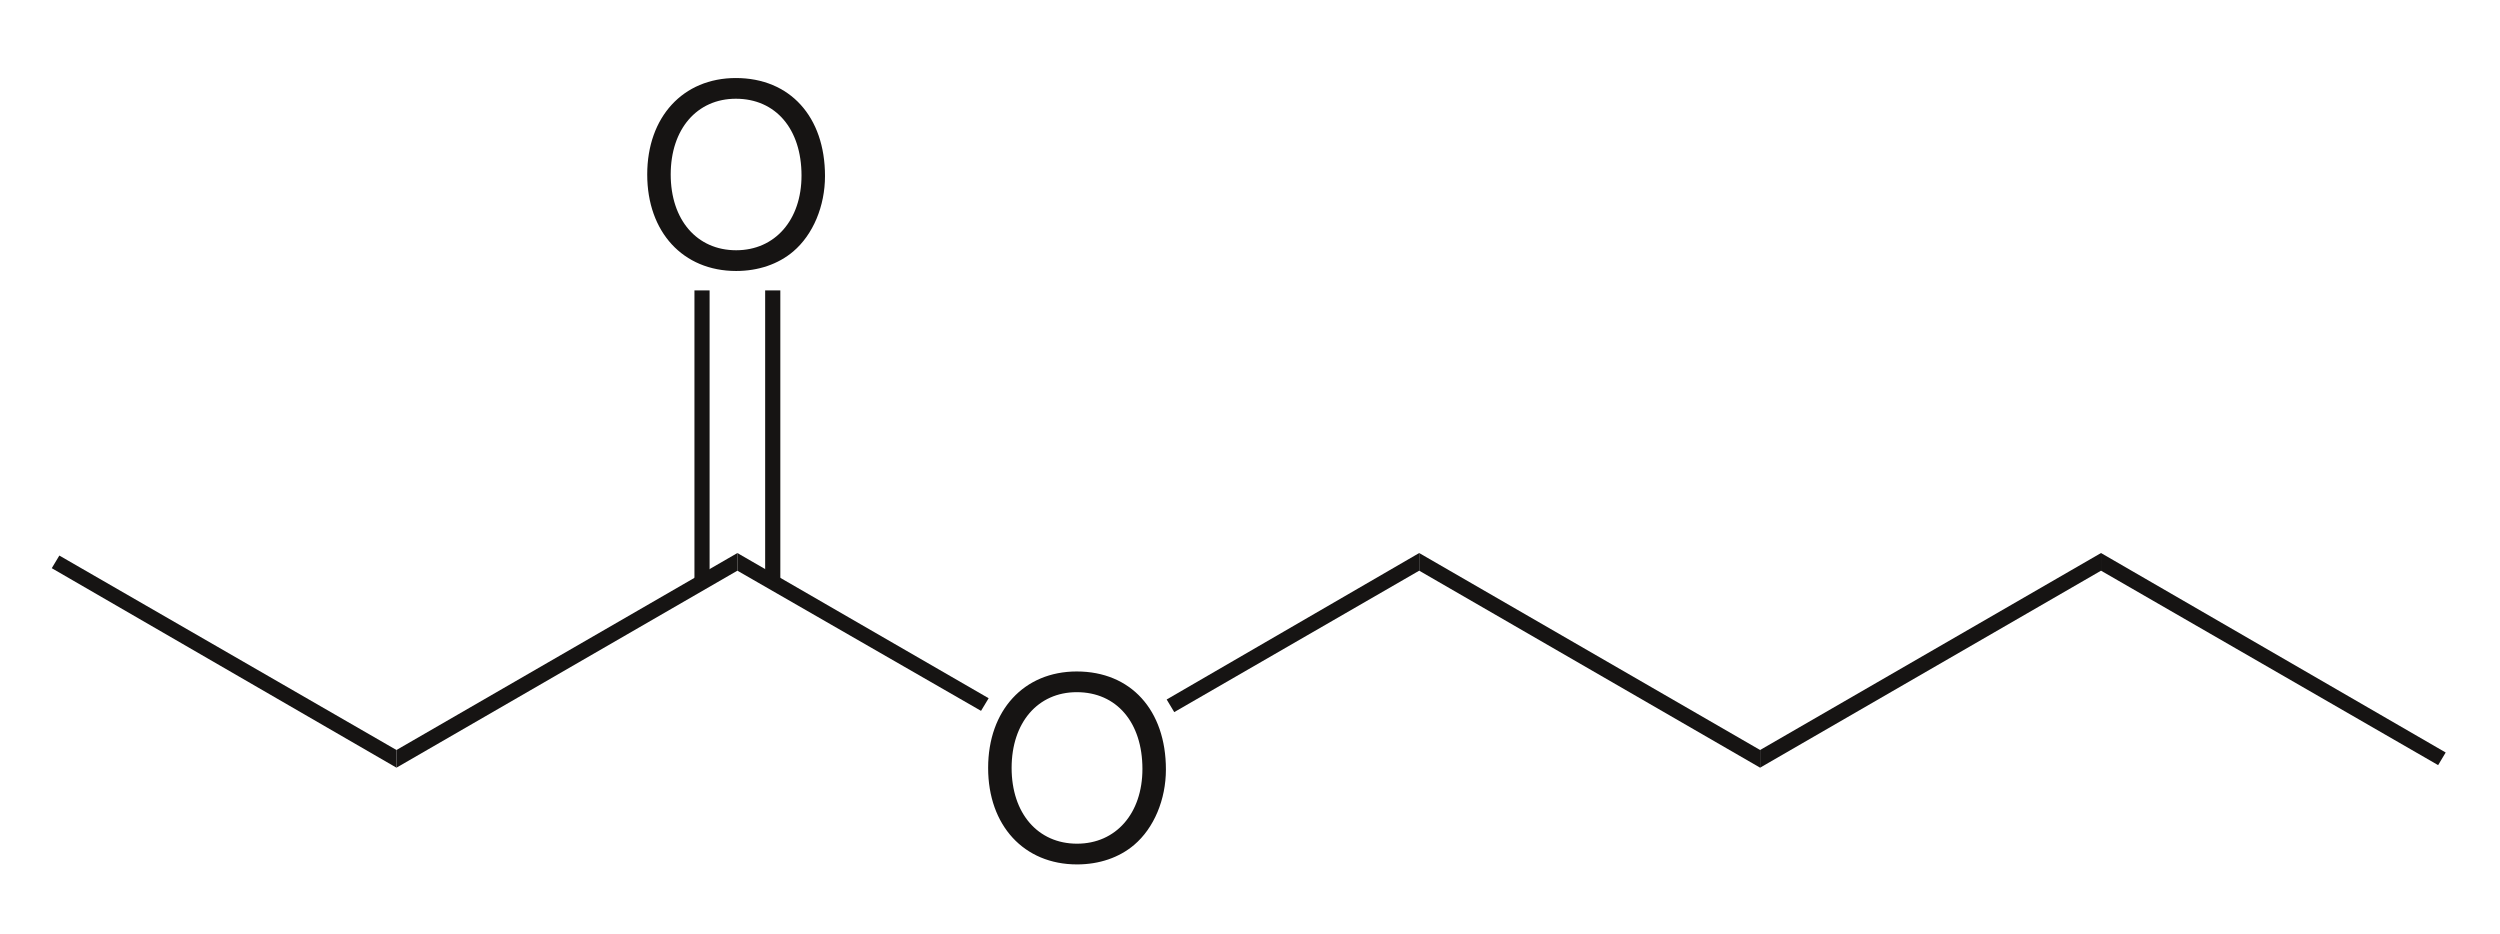 <?xml version="1.0" encoding="UTF-8"?>
<svg width="99pt" xmlns:xlink="http://www.w3.org/1999/xlink" xmlns="http://www.w3.org/2000/svg" height="37pt" viewBox="0 0 99 37" >
 <g transform="translate(25.63, 3.09)" style="fill:#161413; fill-rule:evenodd; stroke:none; stroke-width:0; stroke-linecap:butt; stroke-linejoin:miter; stroke-dasharray:none;" >
  <path d="M3.51 0 C1.42 0 0 1.54 0 3.82 C0 6.101 1.42 7.641 3.521 7.641 C4.4 7.641 5.19 7.37 5.78 6.87 C6.57 6.2 7.04 5.07 7.04 3.88 C7.04 1.53 5.65 0 3.51 0 Z M3.51 0.82 C5.09 0.82 6.11 2.021 6.11 3.86 C6.11 5.62 5.061 6.82 3.521 6.82 C1.97 6.82 0.93 5.62 0.93 3.82 C0.93 2.021 1.97 0.82 3.51 0.82 Z" />
 </g>
 <g transform="translate(39.13, 26.59)" style="fill:#161413; fill-rule:evenodd; stroke:none; stroke-width:0; stroke-linecap:butt; stroke-linejoin:miter; stroke-dasharray:none;" >
  <path d="M3.51 0 C1.42 0 0 1.54 0 3.82 C0 6.101 1.42 7.641 3.521 7.641 C4.4 7.641 5.19 7.37 5.78 6.87 C6.57 6.2 7.04 5.07 7.04 3.88 C7.04 1.53 5.65 0 3.51 0 Z M3.51 0.82 C5.09 0.82 6.11 2.021 6.11 3.86 C6.11 5.62 5.061 6.82 3.521 6.82 C1.97 6.82 0.93 5.62 0.93 3.82 C0.93 2.021 1.97 0.82 3.51 0.82 Z" />
 </g>
 <g transform="translate(15.7, 21.9)" style="fill:#161413; fill-rule:nonzero; stroke:none; stroke-width:0.6; stroke-linecap:butt; stroke-linejoin:miter; stroke-dasharray:none;" >
  <path d="M0 8.5 C0 8.5 0 7.8 0 7.8 C0 7.8 13.5 0 13.5 0 C13.5 0 13.5 0.699 13.5 0.699 C13.5 0.699 0 8.5 0 8.5 Z" />
 </g>
 <g transform="translate(2.05, 22)" style="fill:#161413; fill-rule:nonzero; stroke:none; stroke-width:0.6; stroke-linecap:butt; stroke-linejoin:miter; stroke-dasharray:none;" >
  <path d="M0 0.5 C0 0.5 0.3 0 0.3 0 C0.3 0 13.65 7.7 13.65 7.7 C13.65 7.7 13.65 8.4 13.65 8.4 C13.65 8.4 0 0.5 0 0.5 Z" />
 </g>
 <g transform="translate(27.5, 11.5)" style="fill:#161413; fill-rule:nonzero; stroke:none; stroke-width:0.6; stroke-linecap:butt; stroke-linejoin:miter; stroke-dasharray:none;" >
  <path d="M0 0 C0 0 0.6 0 0.6 0 C0.6 0 0.6 11.55 0.6 11.55 C0.6 11.55 0 11.55 0 11.55 C0 11.55 0 0 0 0 Z" />
 </g>
 <g transform="translate(30.3, 11.5)" style="fill:#161413; fill-rule:nonzero; stroke:none; stroke-width:0.6; stroke-linecap:butt; stroke-linejoin:miter; stroke-dasharray:none;" >
  <path d="M0 0 C0 0 0.601 0 0.601 0 C0.601 0 0.601 11.55 0.601 11.55 C0.601 11.55 0 11.55 0 11.55 C0 11.55 0 0 0 0 Z" />
 </g>
 <g transform="translate(29.2, 21.9)" style="fill:#161413; fill-rule:nonzero; stroke:none; stroke-width:0.6; stroke-linecap:butt; stroke-linejoin:miter; stroke-dasharray:none;" >
  <path d="M9.95 5.75 C9.95 5.75 9.649 6.25 9.649 6.25 C9.649 6.25 0 0.699 0 0.699 C0 0.699 0 0 0 0 C0 0 9.95 5.75 9.95 5.75 Z" />
 </g>
 <g transform="translate(56.2, 21.9)" style="fill:#161413; fill-rule:nonzero; stroke:none; stroke-width:0.6; stroke-linecap:butt; stroke-linejoin:miter; stroke-dasharray:none;" >
  <path d="M13.5 7.8 C13.5 7.8 13.5 8.5 13.5 8.5 C13.5 8.5 0 0.699 0 0.699 C0 0.699 0 0 0 0 C0 0 13.5 7.8 13.5 7.8 Z" />
 </g>
 <g transform="translate(69.7, 21.9)" style="fill:#161413; fill-rule:nonzero; stroke:none; stroke-width:0.6; stroke-linecap:butt; stroke-linejoin:miter; stroke-dasharray:none;" >
  <path d="M13.5 0 C13.5 0 13.5 0.699 13.5 0.699 C13.5 0.699 0 8.5 0 8.5 C0 8.5 0 7.8 0 7.8 C0 7.8 13.5 0 13.5 0 Z" />
 </g>
 <g transform="translate(83.2, 21.9)" style="fill:#161413; fill-rule:nonzero; stroke:none; stroke-width:0.6; stroke-linecap:butt; stroke-linejoin:miter; stroke-dasharray:none;" >
  <path d="M13.649 7.899 C13.649 7.899 13.35 8.399 13.35 8.399 C13.35 8.399 0 0.699 0 0.699 C0 0.699 0 0 0 0 C0 0 13.649 7.899 13.649 7.899 Z" />
 </g>
 <g transform="translate(46.2, 21.9)" style="fill:#161413; fill-rule:nonzero; stroke:none; stroke-width:0.6; stroke-linecap:butt; stroke-linejoin:miter; stroke-dasharray:none;" >
  <path d="M10 0 C10 0 10 0.699 10 0.699 C10 0.699 0.3 6.3 0.3 6.3 C0.3 6.3 0 5.8 0 5.8 C0 5.8 10 0 10 0 Z" />
 </g>
</svg>
